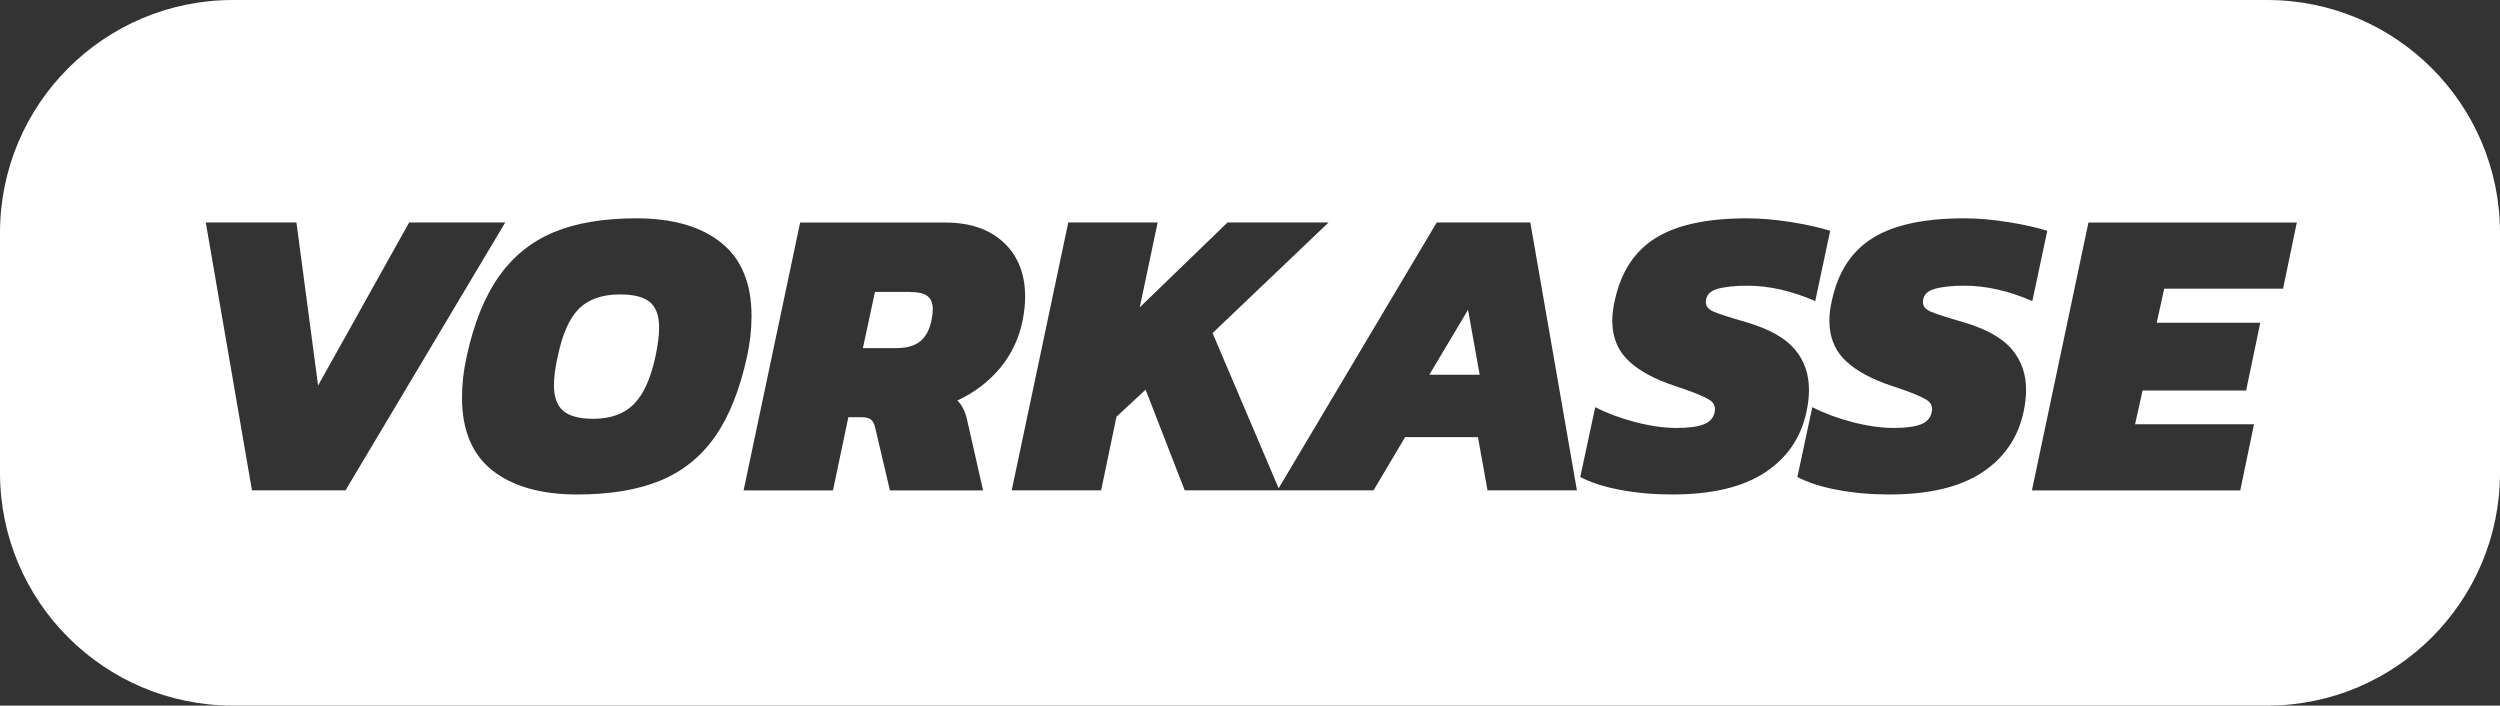 <svg xmlns="http://www.w3.org/2000/svg" id="Ebene_2" viewBox="0 0 535 151"><rect x="0" y="0" width="535" height="151" fill="#333333" stroke="none"/><defs><style>.cls-1{fill:#fff;}</style></defs><g id="Ebene_1-2"><path class="cls-1" d="m194.72,62.48h-7.48l-2.58,12.02h7.03c2.31,0,4.06-.49,5.25-1.47,1.19-.98,1.99-2.48,2.4-4.49.18-.89.27-1.69.27-2.4,0-1.25-.37-2.17-1.11-2.76-.74-.59-2-.89-3.78-.89Z"></path><path class="cls-1" d="m139.1,64.66c-1.31-1.1-3.44-1.65-6.41-1.65-3.8,0-6.72,1.01-8.77,3.03-2.05,2.02-3.58,5.46-4.58,10.32-.53,2.37-.8,4.39-.8,6.05,0,2.55.67,4.39,2,5.52,1.33,1.13,3.48,1.69,6.45,1.69,3.68,0,6.56-1.04,8.63-3.11s3.62-5.46,4.63-10.15c.53-2.49.8-4.57.8-6.23,0-2.55-.65-4.38-1.96-5.47Z"></path><polygon class="cls-1" points="305.88 80.19 316.65 80.19 314.16 66.3 305.88 80.19"></polygon><path class="cls-1" d="m485.16,0H49.84C22.31,0,0,22.31,0,49.84v51.32c0,27.53,22.31,49.84,49.84,49.84h435.32c27.53,0,49.84-22.31,49.84-49.84v-51.32c0-27.53-22.31-49.84-49.84-49.84ZM53.92,104.93l-9.88-57.32h19.4l4.63,34.89,19.49-34.89h20.56l-34.18,57.32h-20.03Zm87.4-2.09c-4.81,1.99-10.74,2.98-17.8,2.98-7.71,0-13.75-1.71-18.11-5.12-4.36-3.41-6.54-8.62-6.54-15.62,0-2.91.33-5.81.98-8.72,1.54-7.12,3.84-12.85,6.9-17.18,3.06-4.33,6.97-7.49,11.75-9.48,4.78-1.99,10.66-2.98,17.67-2.98,7.77,0,13.82,1.74,18.16,5.21,4.33,3.47,6.5,8.71,6.5,15.71,0,2.85-.33,5.76-.98,8.72-1.54,7.06-3.81,12.74-6.81,17.04-3,4.3-6.9,7.45-11.7,9.43Zm63.54-17.13c.95.89,1.63,2.2,2.05,3.92l3.47,15.31h-19.94l-3.11-13.26c-.18-.89-.49-1.51-.93-1.87s-1.14-.53-2.09-.53h-2.76l-3.29,15.66h-19.13l12.1-57.32h30.97c5.4,0,9.61,1.44,12.64,4.32,3.03,2.88,4.54,6.72,4.54,11.53,0,1.6-.18,3.29-.53,5.07-.77,3.86-2.37,7.25-4.81,10.19-2.43,2.94-5.49,5.27-9.17,6.99Zm113.47,19.22l-2.05-11.39h-15.58l-6.76,11.39h-40.41l-8.37-21.54-6.23,5.79-3.29,15.75h-19.13l12.1-57.32h19.13l-3.83,18.16,18.78-18.16h21.63l-24.83,23.67,14.14,33.21,33.83-56.88h20.03l9.97,57.32h-19.13Zm59.32-3.78c-4.78,3.12-11.38,4.67-19.8,4.67-3.92,0-7.61-.33-11.08-.98-3.47-.65-6.33-1.57-8.59-2.76l3.2-14.95c2.55,1.31,5.41,2.37,8.59,3.2,3.17.83,6.13,1.25,8.86,1.25,2.49,0,4.41-.25,5.74-.76,1.33-.5,2.12-1.38,2.36-2.63.24-1.13-.13-2-1.11-2.63-.98-.62-2.92-1.44-5.83-2.45-.77-.24-1.81-.59-3.12-1.07-3.98-1.48-6.94-3.28-8.9-5.38-1.96-2.11-2.94-4.79-2.94-8.05,0-1.36.18-2.79.53-4.27,1.3-6.11,4.21-10.58,8.72-13.39,4.51-2.82,11.04-4.23,19.58-4.23,2.91,0,6.04.27,9.39.8,3.35.53,6.16,1.16,8.41,1.87l-3.2,15.04c-5.04-2.19-9.88-3.29-14.51-3.29-2.73,0-4.9.24-6.5.71-1.6.48-2.4,1.42-2.4,2.85,0,.83.53,1.48,1.6,1.96,1.07.48,3.44,1.25,7.12,2.31,4.81,1.42,8.23,3.34,10.28,5.74,2.05,2.4,3.07,5.3,3.07,8.68,0,1.54-.18,3.12-.53,4.72-1.19,5.58-4.17,9.92-8.94,13.04Zm55.4-13.04c-1.19,5.58-4.17,9.92-8.94,13.04-4.78,3.12-11.38,4.67-19.8,4.67-3.92,0-7.61-.33-11.08-.98-3.47-.65-6.33-1.57-8.59-2.76l3.2-14.95c2.55,1.31,5.41,2.37,8.59,3.2,3.17.83,6.13,1.25,8.86,1.25,2.49,0,4.41-.25,5.74-.76,1.33-.5,2.12-1.38,2.36-2.63.24-1.13-.13-2-1.11-2.63-.98-.62-2.92-1.44-5.83-2.45-.77-.24-1.81-.59-3.12-1.07-3.98-1.48-6.94-3.28-8.9-5.38-1.96-2.11-2.94-4.79-2.94-8.05,0-1.36.18-2.79.53-4.27,1.3-6.11,4.21-10.58,8.72-13.39,4.51-2.82,11.04-4.23,19.58-4.23,2.91,0,6.04.27,9.39.8,3.35.53,6.16,1.16,8.41,1.87l-3.2,15.04c-5.04-2.19-9.88-3.29-14.51-3.29-2.73,0-4.9.24-6.5.71-1.6.48-2.4,1.42-2.4,2.85,0,.83.53,1.48,1.6,1.96,1.07.48,3.44,1.25,7.12,2.31,4.81,1.42,8.23,3.34,10.28,5.74,2.05,2.4,3.07,5.3,3.07,8.68,0,1.54-.18,3.12-.53,4.72Zm55.54-26.34h-25.45l-1.6,7.3h22.16l-3.03,14.51h-22.16l-1.6,7.21h25.45l-2.94,14.15h-44.59l12.1-57.32h44.59l-2.94,14.15Z"></path></g></svg>